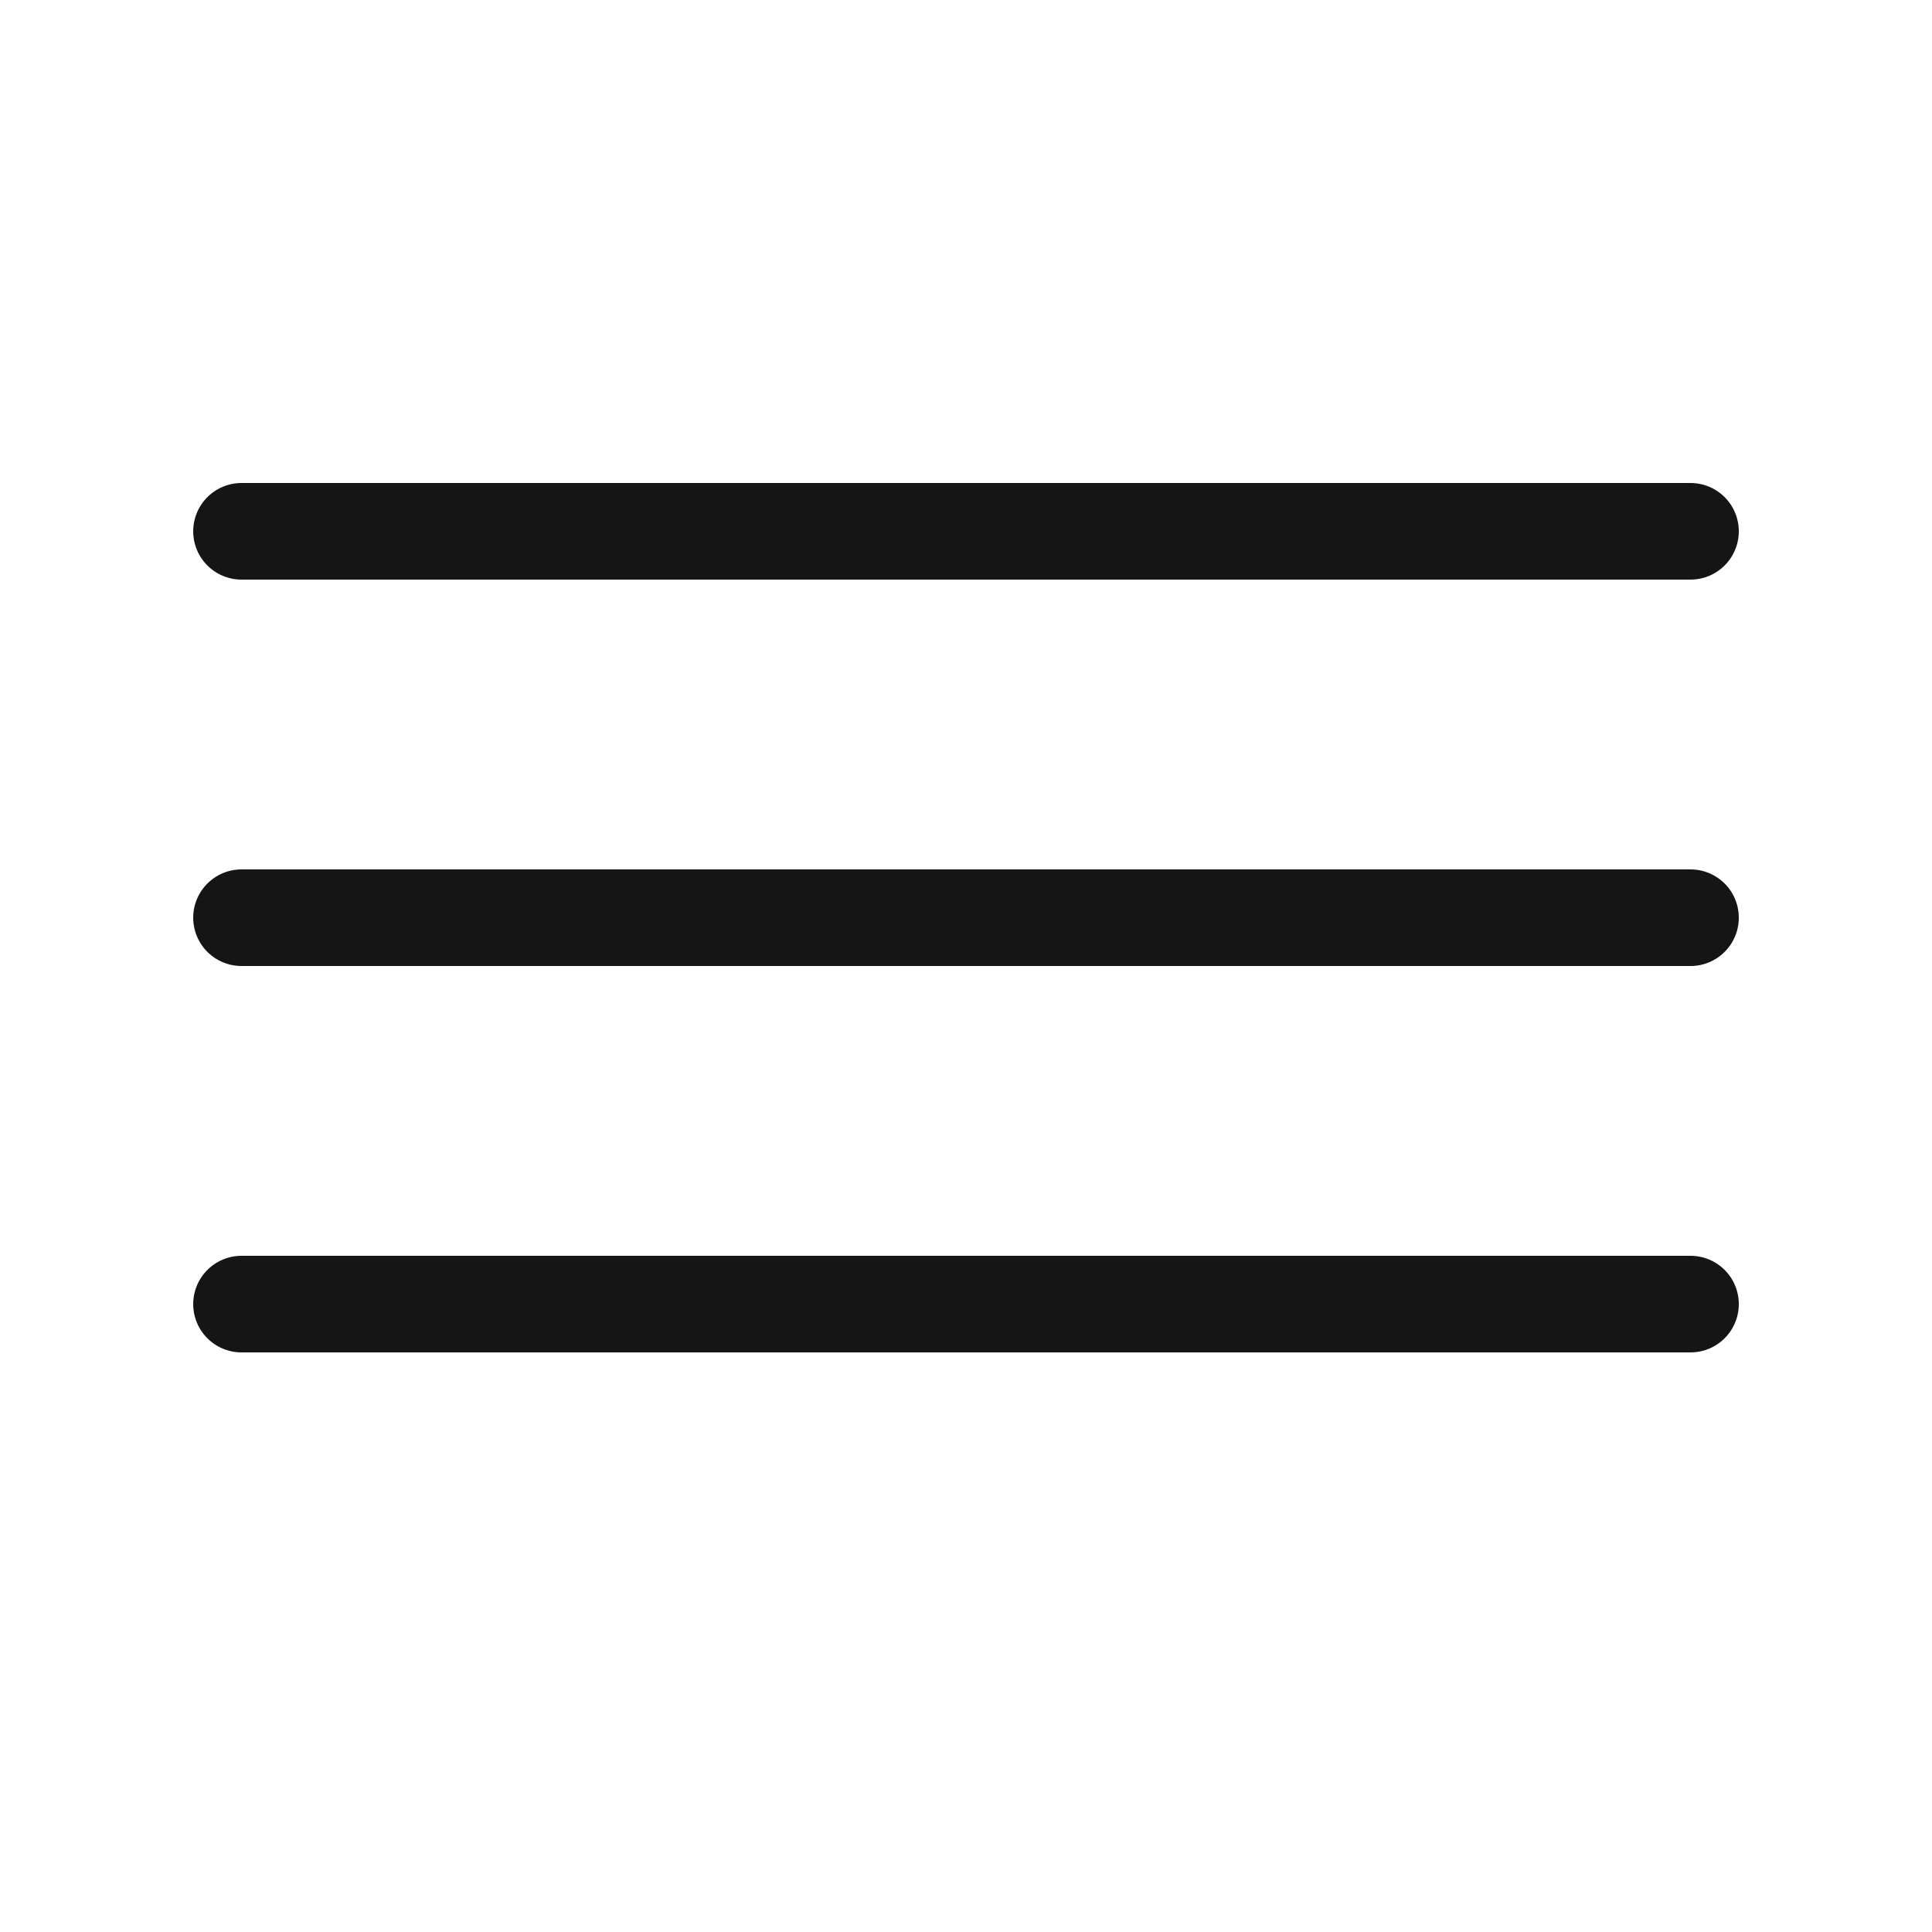 <?xml version="1.0" encoding="UTF-8"?> <svg xmlns="http://www.w3.org/2000/svg" width="20" height="20" viewBox="0 0 20 20" fill="none"><line x1="2.5" y1="5.5" x2="17.5" y2="5.5" stroke="#151515" stroke-linecap="round"></line><line x1="2.5" y1="9.5" x2="17.5" y2="9.5" stroke="#151515" stroke-linecap="round"></line><line x1="2.5" y1="13.5" x2="17.5" y2="13.5" stroke="#151515" stroke-linecap="round"></line></svg> 